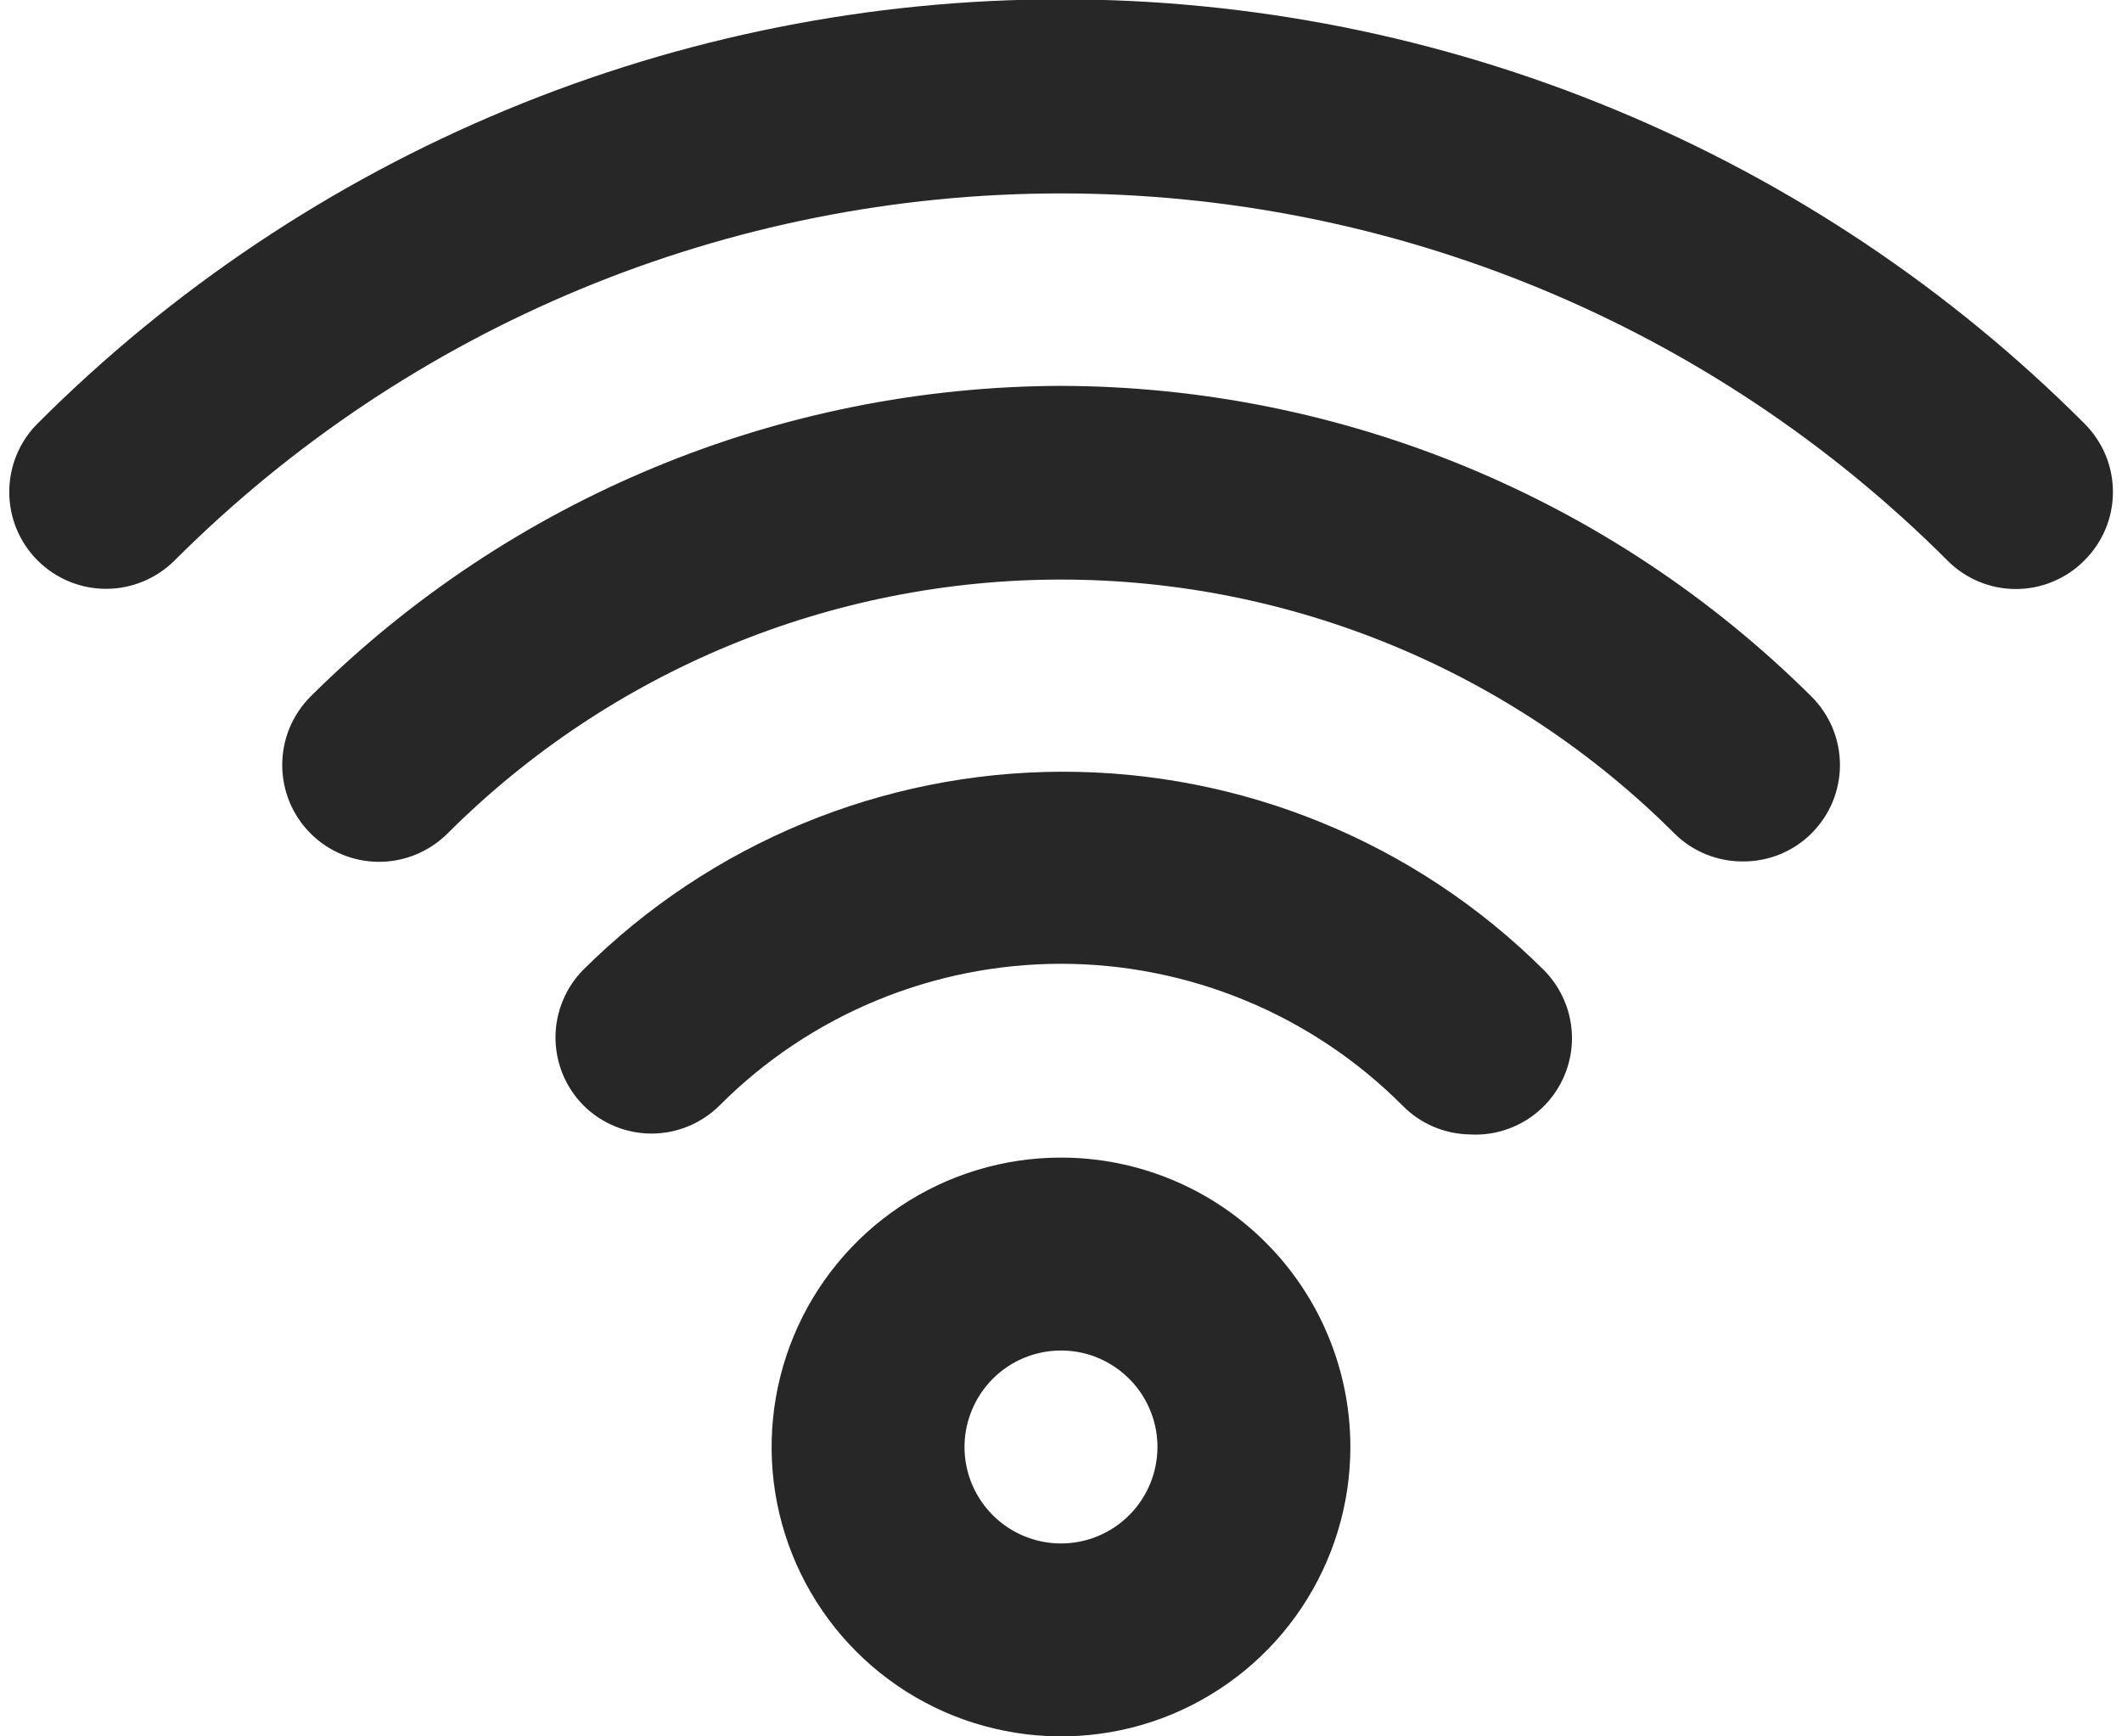 <svg width="22" height="18" viewBox="0 0 22 18" fill="none" xmlns="http://www.w3.org/2000/svg">
<path d="M11 12C10.406 12 9.826 12.176 9.333 12.506C8.84 12.835 8.455 13.304 8.228 13.852C8.001 14.4 7.942 15.003 8.057 15.585C8.173 16.167 8.459 16.702 8.878 17.121C9.298 17.541 9.833 17.827 10.415 17.942C10.996 18.058 11.6 17.999 12.148 17.772C12.696 17.544 13.165 17.16 13.494 16.667C13.824 16.173 14 15.593 14 15C14 14.204 13.684 13.441 13.121 12.879C12.559 12.316 11.795 12 11 12ZM11 16C10.802 16 10.609 15.941 10.444 15.831C10.28 15.722 10.152 15.565 10.076 15.383C10 15.2 9.98 14.999 10.019 14.805C10.058 14.611 10.153 14.433 10.293 14.293C10.432 14.153 10.611 14.058 10.805 14.019C10.999 13.981 11.2 14 11.383 14.076C11.565 14.152 11.721 14.28 11.831 14.444C11.941 14.609 12 14.802 12 15C12 15.265 11.894 15.52 11.707 15.707C11.519 15.895 11.265 16 11 16ZM11 8C9.145 8.006 7.366 8.743 6.05 10.05C5.864 10.237 5.759 10.491 5.759 10.755C5.759 11.019 5.864 11.273 6.05 11.46C6.237 11.646 6.491 11.751 6.755 11.751C7.019 11.751 7.272 11.646 7.46 11.46C7.924 10.994 8.476 10.625 9.083 10.373C9.691 10.121 10.342 9.991 11 9.991C11.658 9.991 12.309 10.121 12.916 10.373C13.524 10.625 14.075 10.994 14.54 11.46C14.724 11.648 14.976 11.756 15.24 11.76C15.443 11.772 15.644 11.721 15.818 11.615C15.991 11.51 16.128 11.354 16.211 11.168C16.294 10.982 16.318 10.776 16.28 10.576C16.242 10.376 16.144 10.193 16 10.05C15.342 9.397 14.562 8.879 13.704 8.528C12.846 8.176 11.927 7.997 11 8ZM11 4C8.084 4.008 5.288 5.165 3.22 7.22C3.127 7.313 3.053 7.424 3.002 7.546C2.952 7.668 2.926 7.798 2.926 7.93C2.926 8.196 3.031 8.452 3.22 8.64C3.408 8.828 3.663 8.934 3.93 8.934C4.196 8.934 4.451 8.828 4.64 8.64C6.327 6.955 8.615 6.008 11 6.008C13.385 6.008 15.672 6.955 17.36 8.64C17.453 8.733 17.564 8.806 17.686 8.856C17.808 8.905 17.938 8.931 18.07 8.93C18.201 8.931 18.332 8.905 18.454 8.856C18.576 8.806 18.686 8.733 18.78 8.64C18.873 8.547 18.948 8.436 18.999 8.315C19.049 8.193 19.076 8.062 19.076 7.93C19.076 7.798 19.049 7.667 18.999 7.545C18.948 7.424 18.873 7.313 18.78 7.22C16.711 5.165 13.916 4.008 11 4ZM21.61 4.39C20.217 2.996 18.563 1.89 16.742 1.136C14.922 0.381 12.97 -0.007 11 -0.007C9.029 -0.007 7.078 0.381 5.257 1.136C3.437 1.89 1.783 2.996 0.39 4.39C0.201 4.578 0.096 4.834 0.096 5.1C0.096 5.366 0.201 5.622 0.39 5.81C0.578 5.998 0.833 6.104 1.1 6.104C1.366 6.104 1.621 5.998 1.81 5.81C4.248 3.373 7.553 2.005 11 2.005C14.446 2.005 17.752 3.373 20.19 5.81C20.283 5.904 20.393 5.978 20.515 6.029C20.637 6.08 20.768 6.106 20.9 6.106C21.032 6.106 21.163 6.08 21.284 6.029C21.406 5.978 21.517 5.904 21.61 5.81C21.703 5.717 21.778 5.606 21.829 5.485C21.88 5.363 21.906 5.232 21.906 5.1C21.906 4.968 21.88 4.837 21.829 4.715C21.778 4.594 21.703 4.483 21.61 4.39Z" fill="#272727"/>
</svg>
